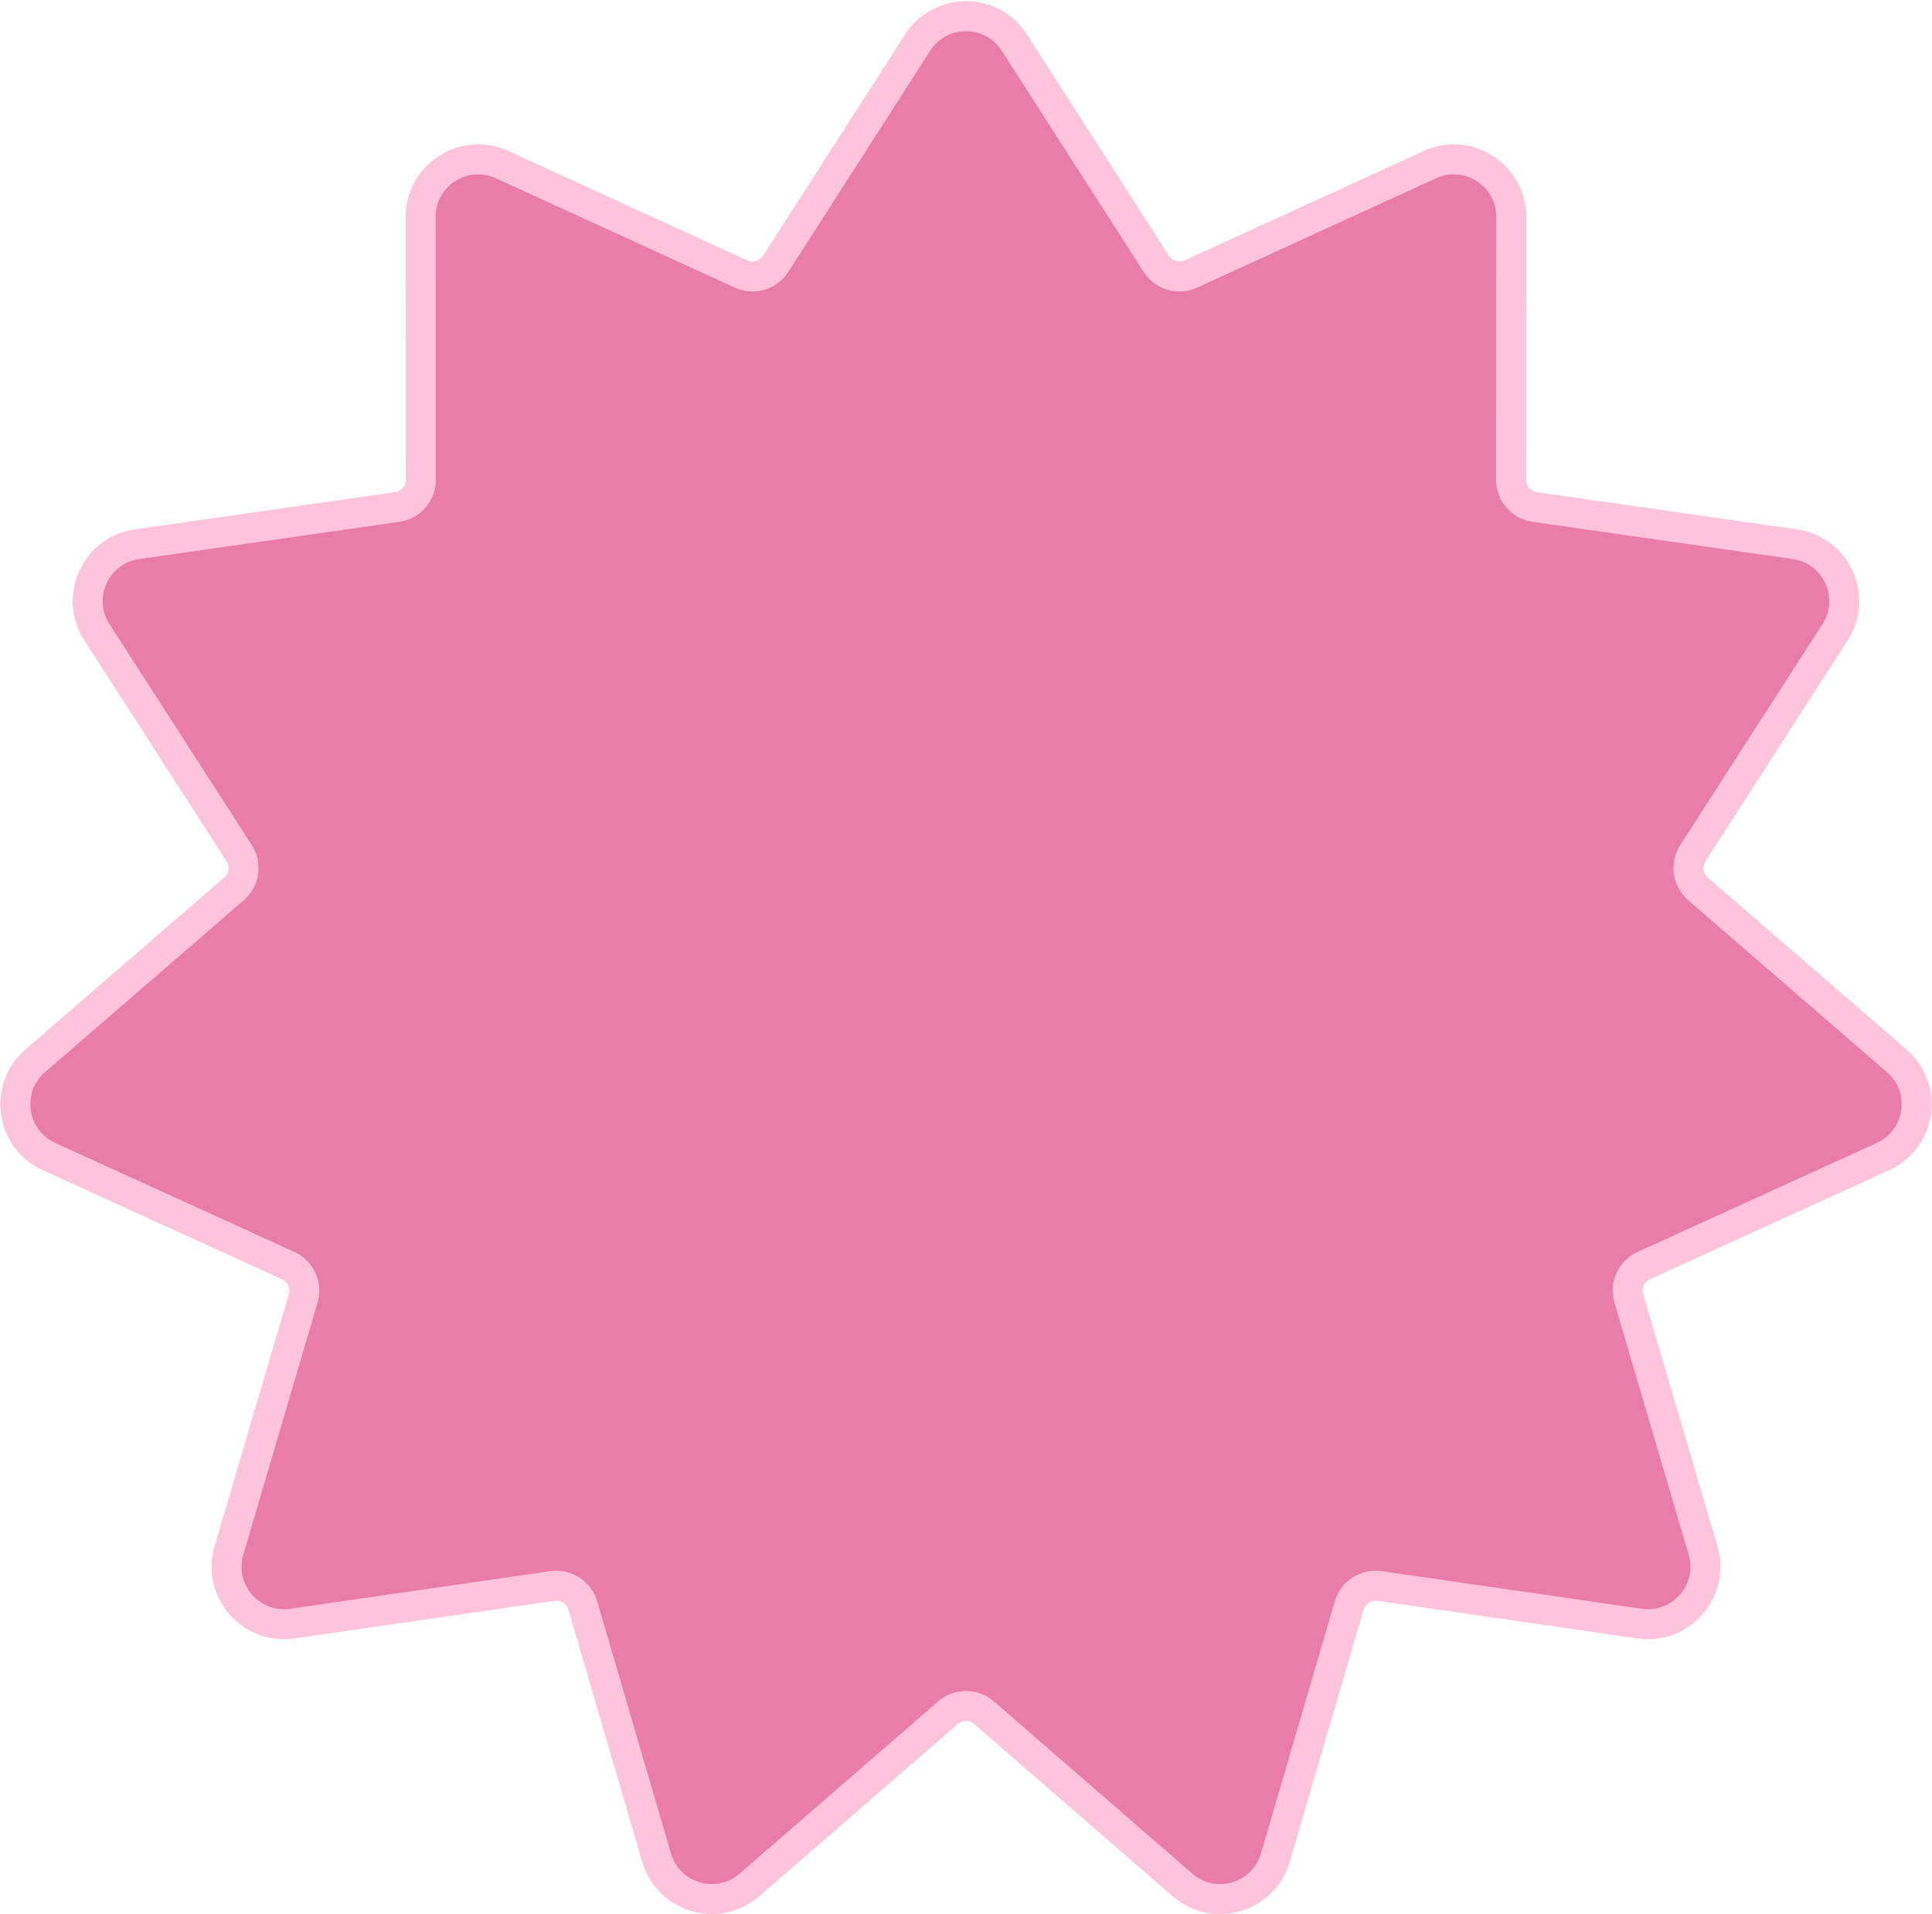 <?xml version="1.0" encoding="UTF-8"?> <svg xmlns="http://www.w3.org/2000/svg" width="773" height="766" viewBox="0 0 773 766" fill="none"><path d="M367.574 16.41C376.834 2.958 396.949 3.174 405.858 17.061L462.648 105.573L462.934 105.997C465.973 110.287 471.659 111.843 476.483 109.636L572.111 65.877C587.352 58.903 604.694 70.048 604.682 86.809L604.603 191.973C604.598 197.449 608.624 202.095 614.046 202.87L718.15 217.759C734.482 220.094 743.036 238.302 734.646 252.312L734.234 252.977L677.312 341.403C674.347 346.008 675.222 352.093 679.363 355.677L758.894 424.484C771.568 435.45 768.634 455.856 753.383 462.807L657.689 506.422C652.706 508.693 650.153 514.285 651.699 519.538L681.403 620.421C686.063 636.247 673.055 651.591 656.825 649.78L656.05 649.681L551.967 634.636C546.547 633.852 541.376 637.176 539.837 642.432L510.284 743.358C505.574 759.443 485.794 765.252 473.136 754.267L393.71 685.339C389.574 681.749 383.426 681.749 379.29 685.339L299.864 754.267C287.206 765.252 267.426 759.443 262.716 743.358L233.163 642.432C231.624 637.176 226.453 633.852 221.033 634.636L116.95 649.681C100.362 652.078 86.863 636.499 91.597 620.421L121.301 519.538C122.847 514.285 120.294 508.693 115.311 506.422L19.617 462.807C4.366 455.856 1.432 435.45 14.106 424.484L93.637 355.677L94.016 355.333C97.829 351.714 98.56 345.864 95.689 341.403L38.766 252.977C29.694 238.884 38.258 220.132 54.85 217.759L158.954 202.87L159.459 202.787C164.624 201.804 168.401 197.278 168.397 191.973L168.318 86.809C168.306 70.048 185.648 58.903 200.889 65.877L296.517 109.636C301.497 111.915 307.394 110.183 310.352 105.573L367.142 17.061L367.574 16.41Z" fill="#EA7CA9" stroke="#FFC3DC" stroke-width="12"></path></svg> 